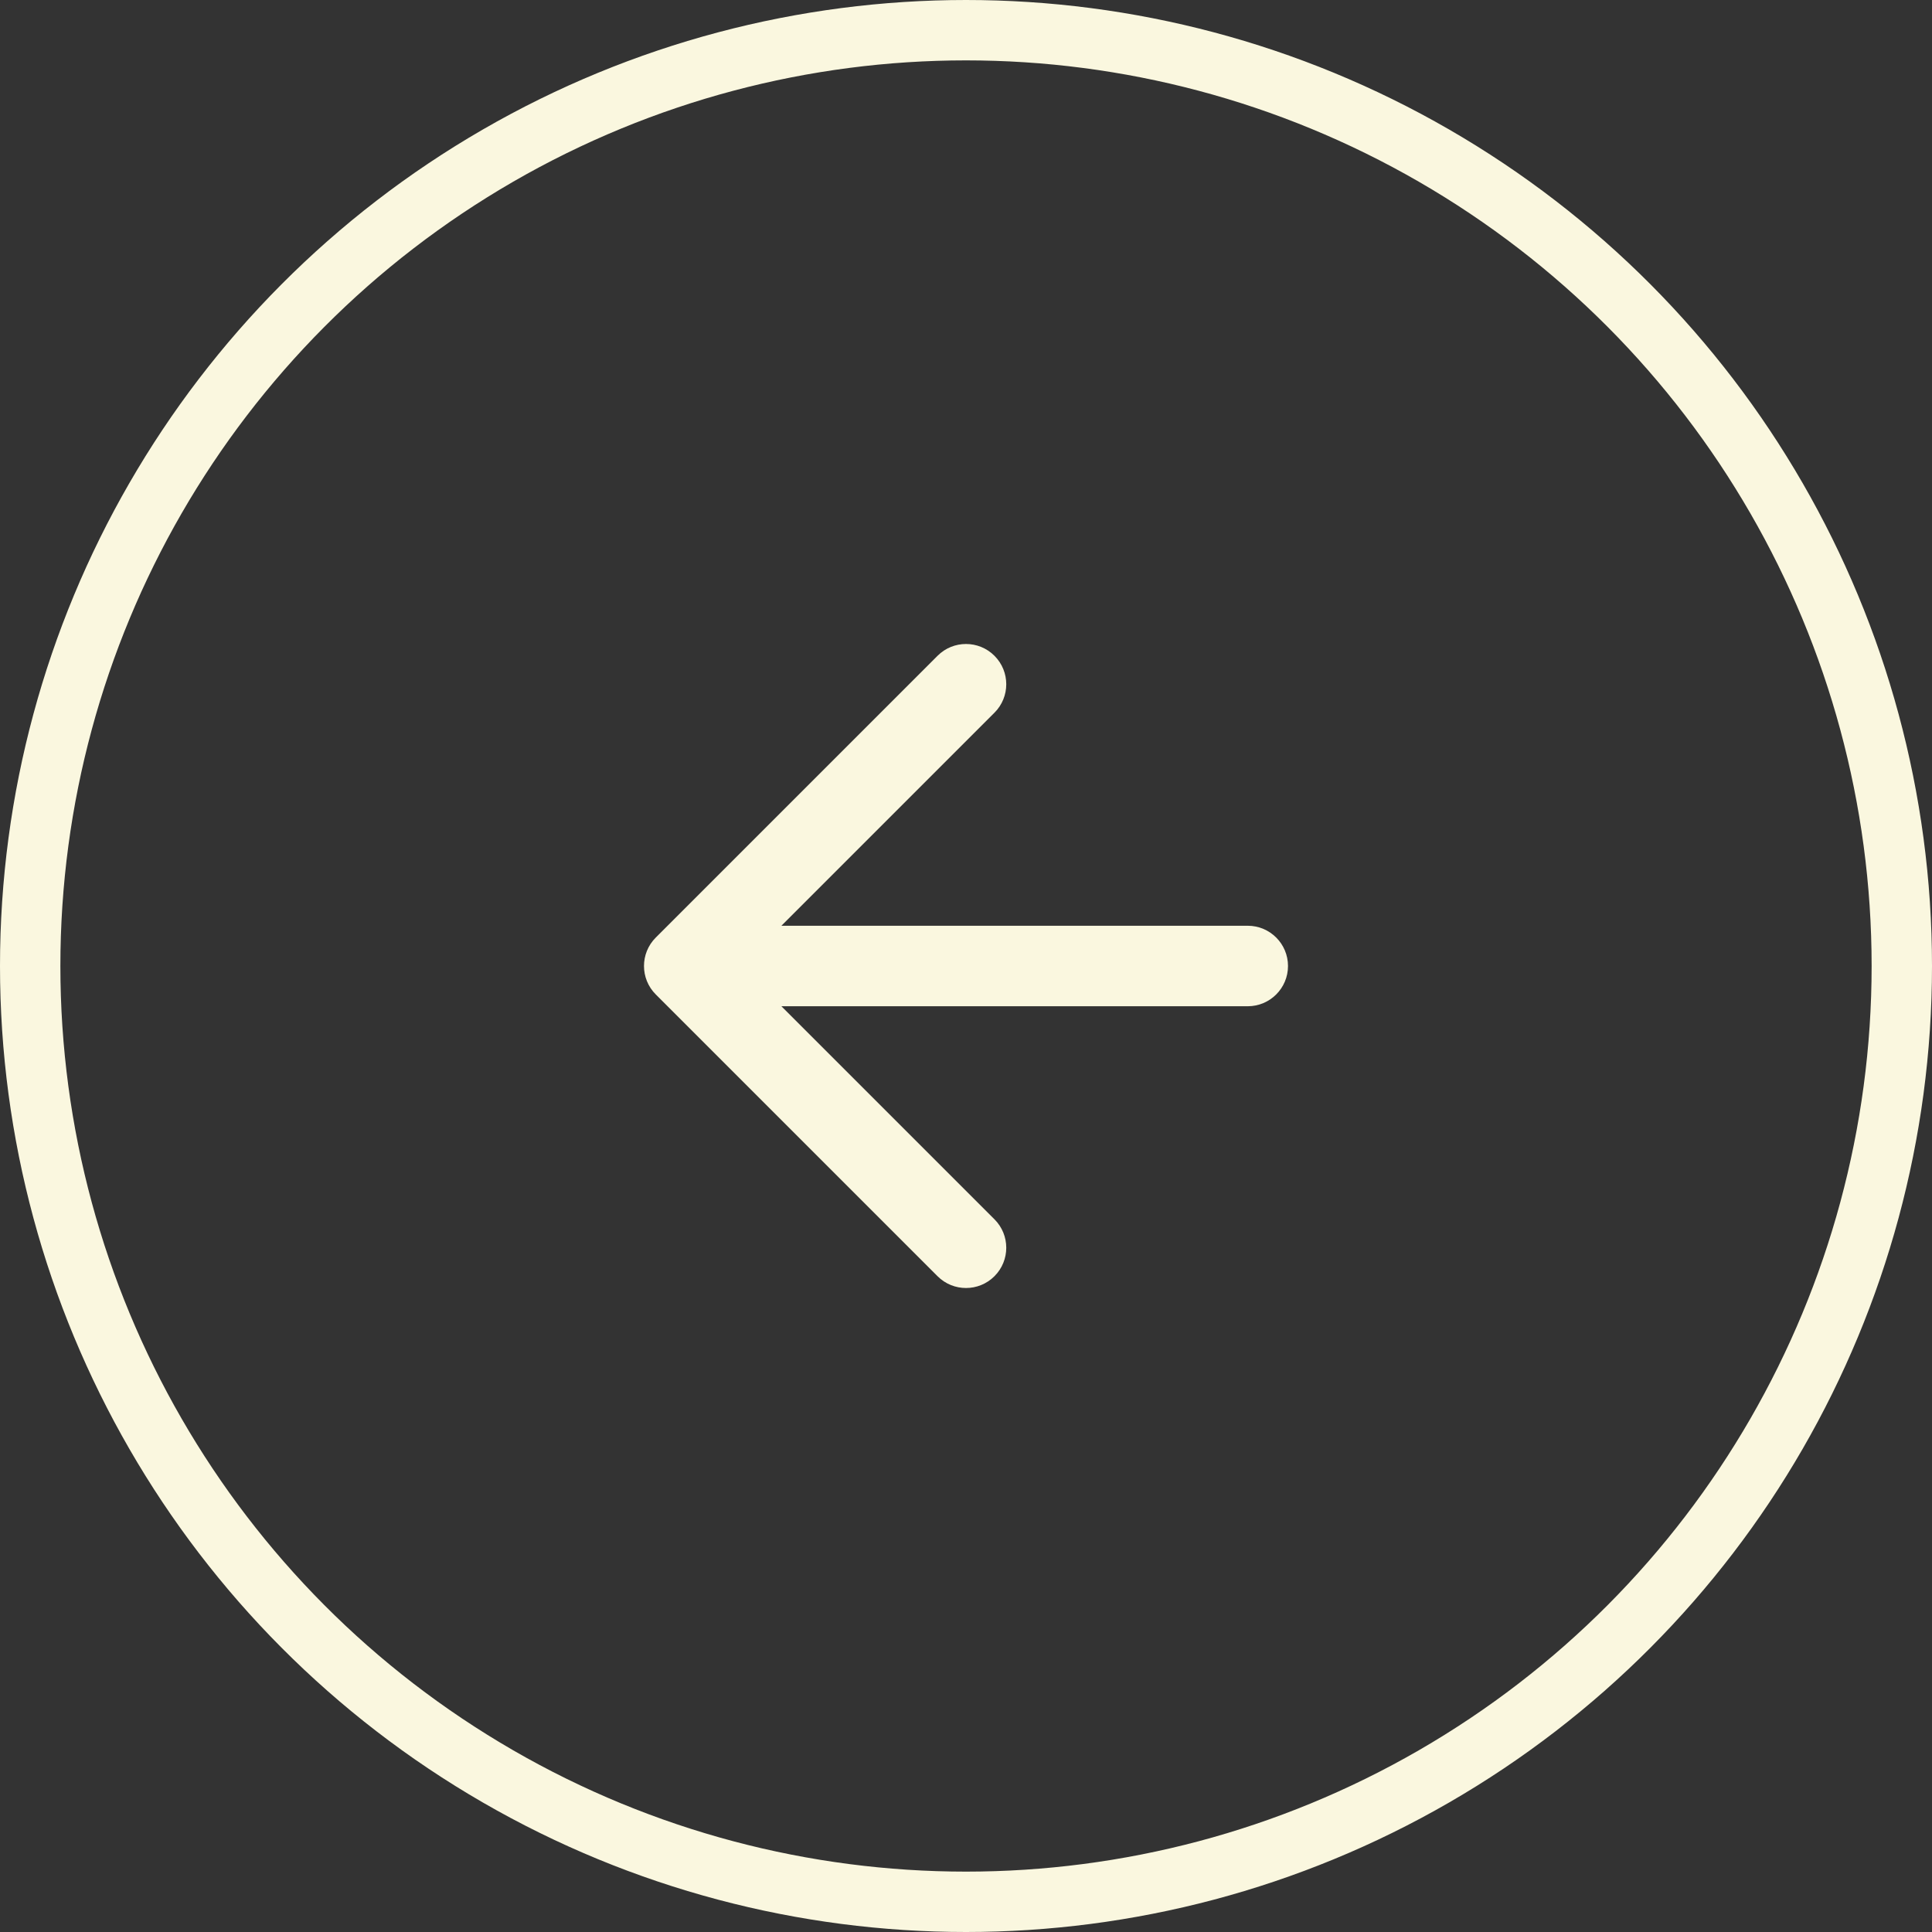 <svg width="48" height="48" viewBox="0 0 48 48" fill="none" xmlns="http://www.w3.org/2000/svg">
<rect x="0" y="0" width="48" height="48" fill="#333333" stroke="none"/>
<circle cx="24" cy="24" r="23.25" stroke="#FAF7DF" stroke-width="1.5"/>
<path d="M24.707 16.293C24.317 15.902 23.683 15.902 23.293 16.293L16.293 23.293C15.902 23.683 15.902 24.317 16.293 24.707L23.293 31.707C23.683 32.098 24.317 32.098 24.707 31.707C25.098 31.317 25.098 30.683 24.707 30.293L19.414 25H31C31.552 25 32 24.552 32 24C32 23.448 31.552 23 31 23H19.414L24.707 17.707C25.098 17.317 25.098 16.683 24.707 16.293Z" fill="#FAF7DF"/>
</svg>
